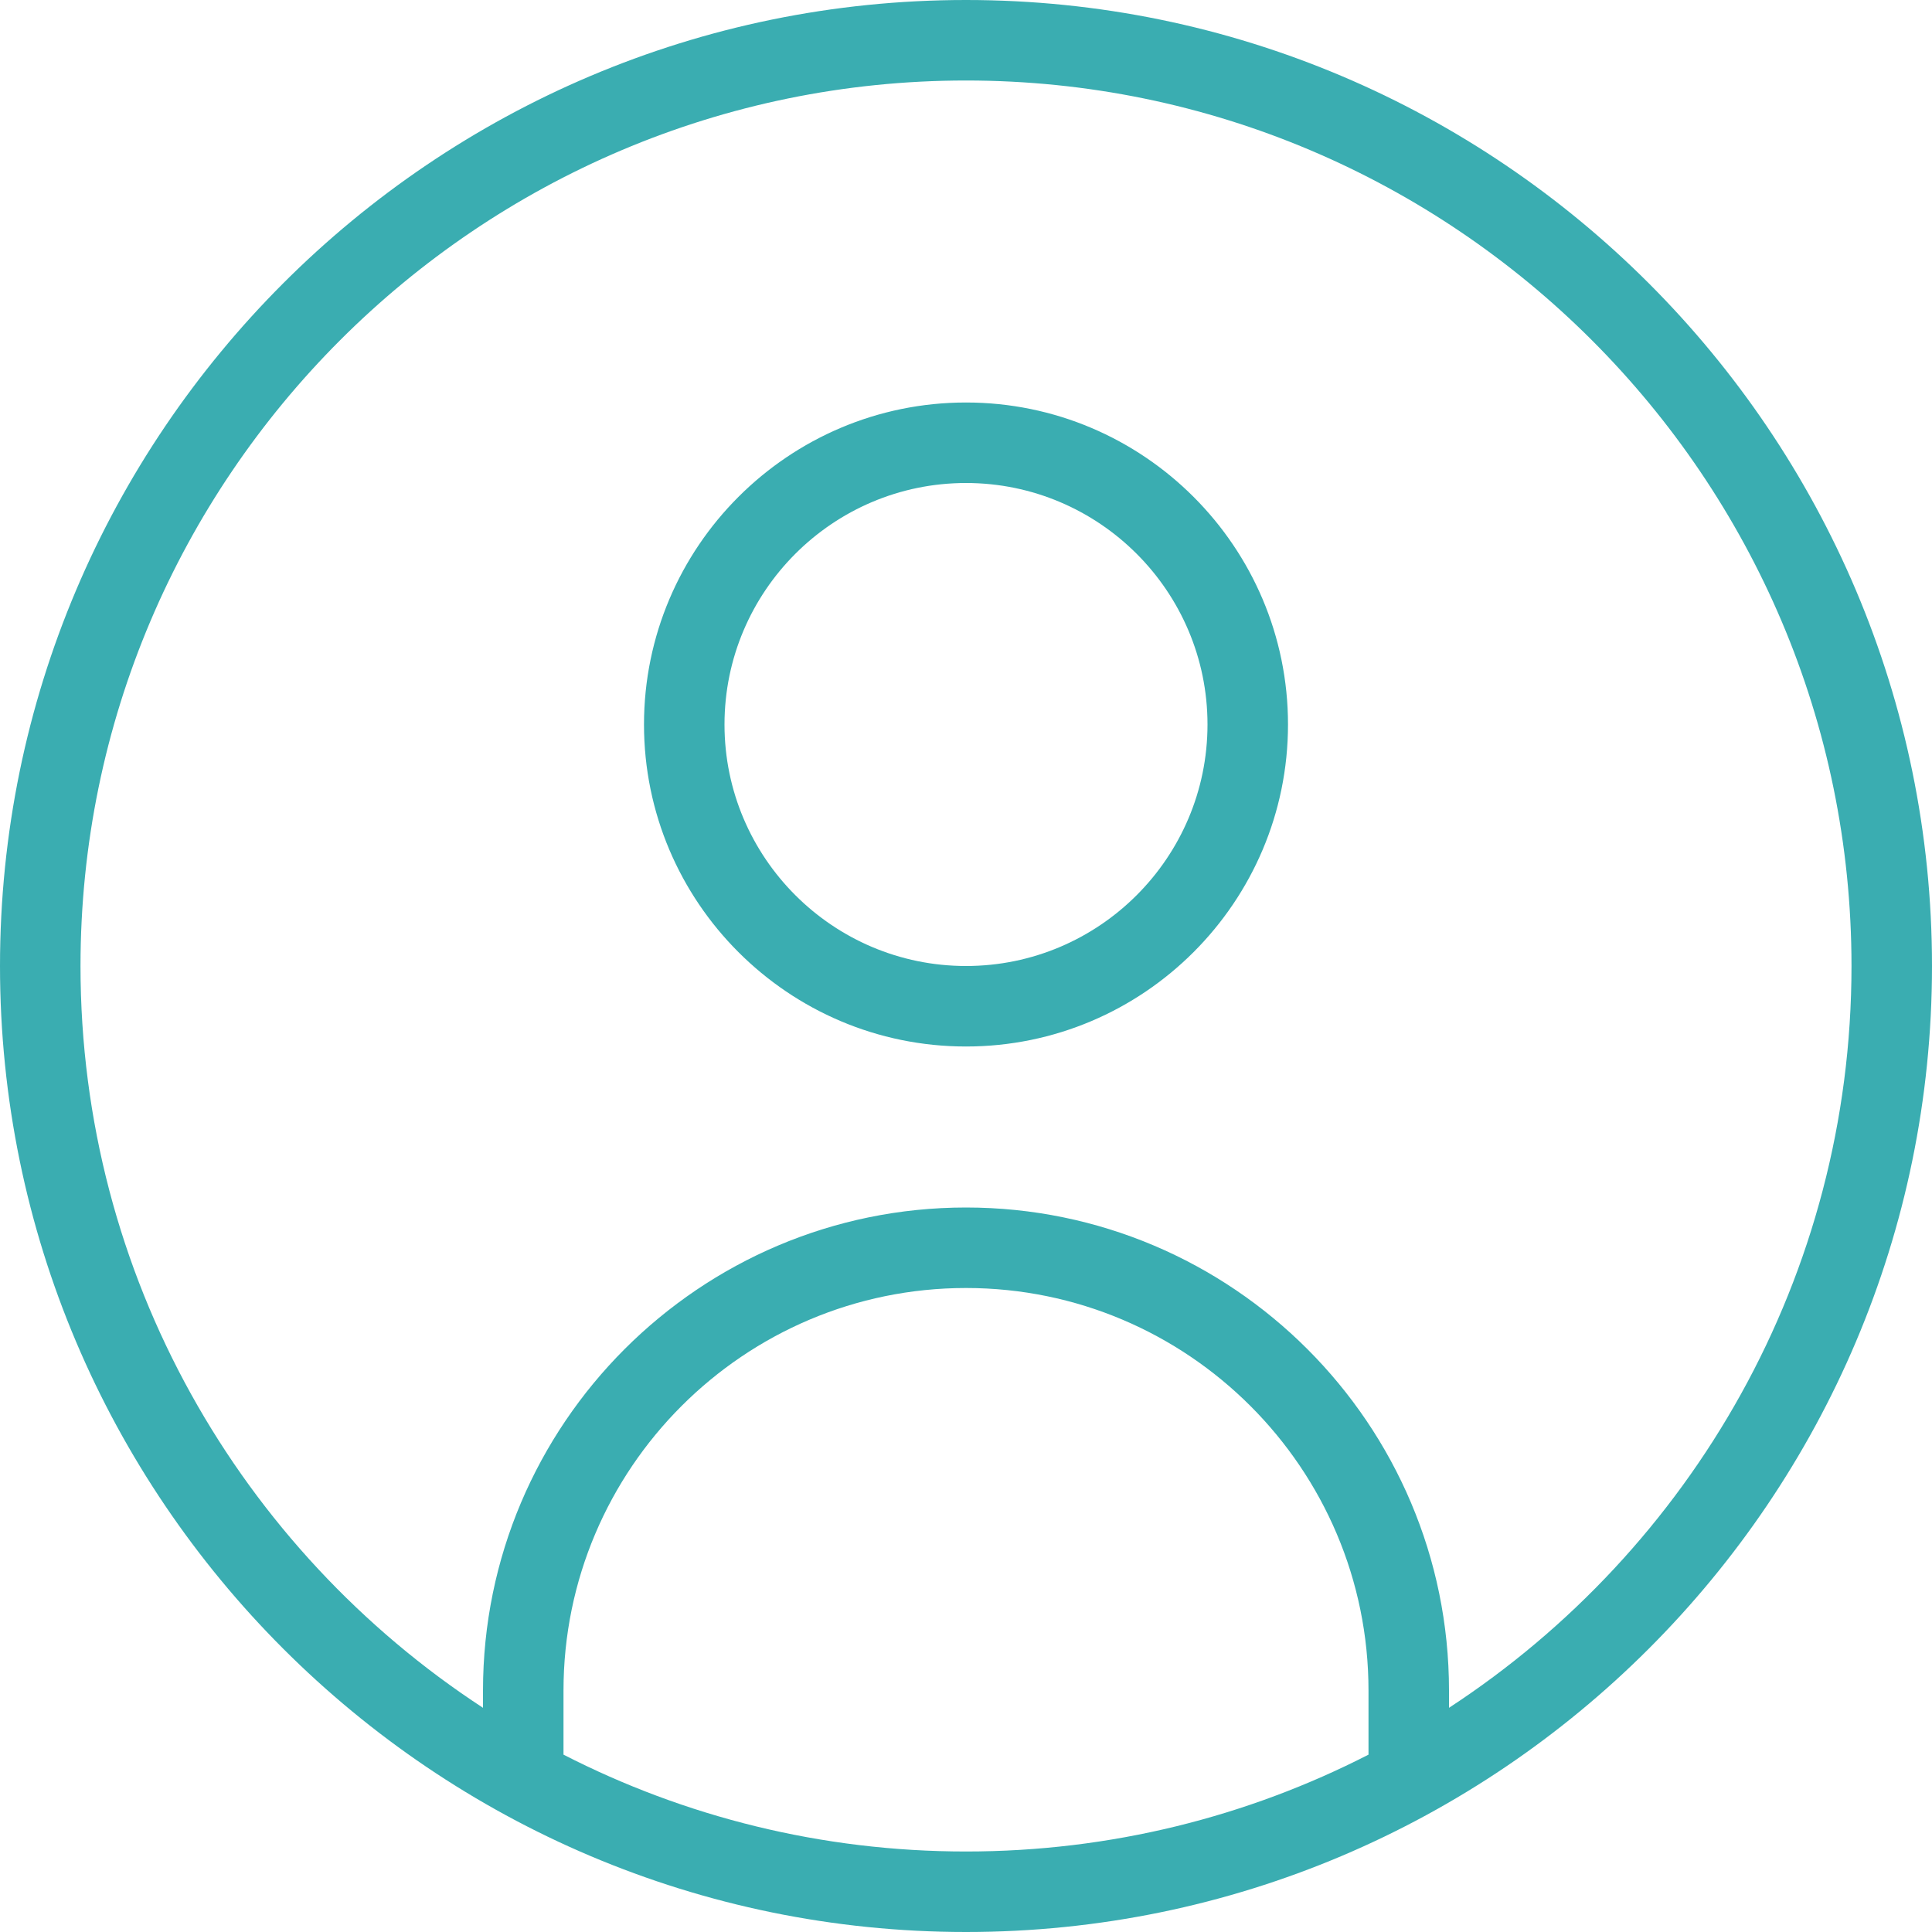 <svg xmlns="http://www.w3.org/2000/svg" xmlns:xlink="http://www.w3.org/1999/xlink" width="512" height="512" x="0" y="0" viewBox="0 0 24 24" style="enable-background:new 0 0 512 512" xml:space="preserve" class=""><g><path d="M12 0C5.383 0 0 5.383 0 12s5.383 12 12 12 12-5.383 12-12S18.617 0 12 0ZM7 21.797V21c0-2.757 2.243-5 5-5s5 2.243 5 5v.797C15.499 22.566 13.799 23 12 23s-3.499-.434-5-1.203Zm11-.582V21c0-3.309-2.691-6-6-6s-6 2.691-6 6v.215C2.992 19.25 1 15.853 1 12 1 5.935 5.935 1 12 1s11 4.935 11 11c0 3.853-1.992 7.25-5 9.215ZM12 5C9.794 5 8 6.794 8 9s1.794 4 4 4 4-1.794 4-4-1.794-4-4-4Zm0 7c-1.654 0-3-1.346-3-3s1.346-3 3-3 3 1.346 3 3-1.346 3-3 3Z" fill="#3aadb1" opacity="1" data-original="#000000" class=""></path></g></svg>